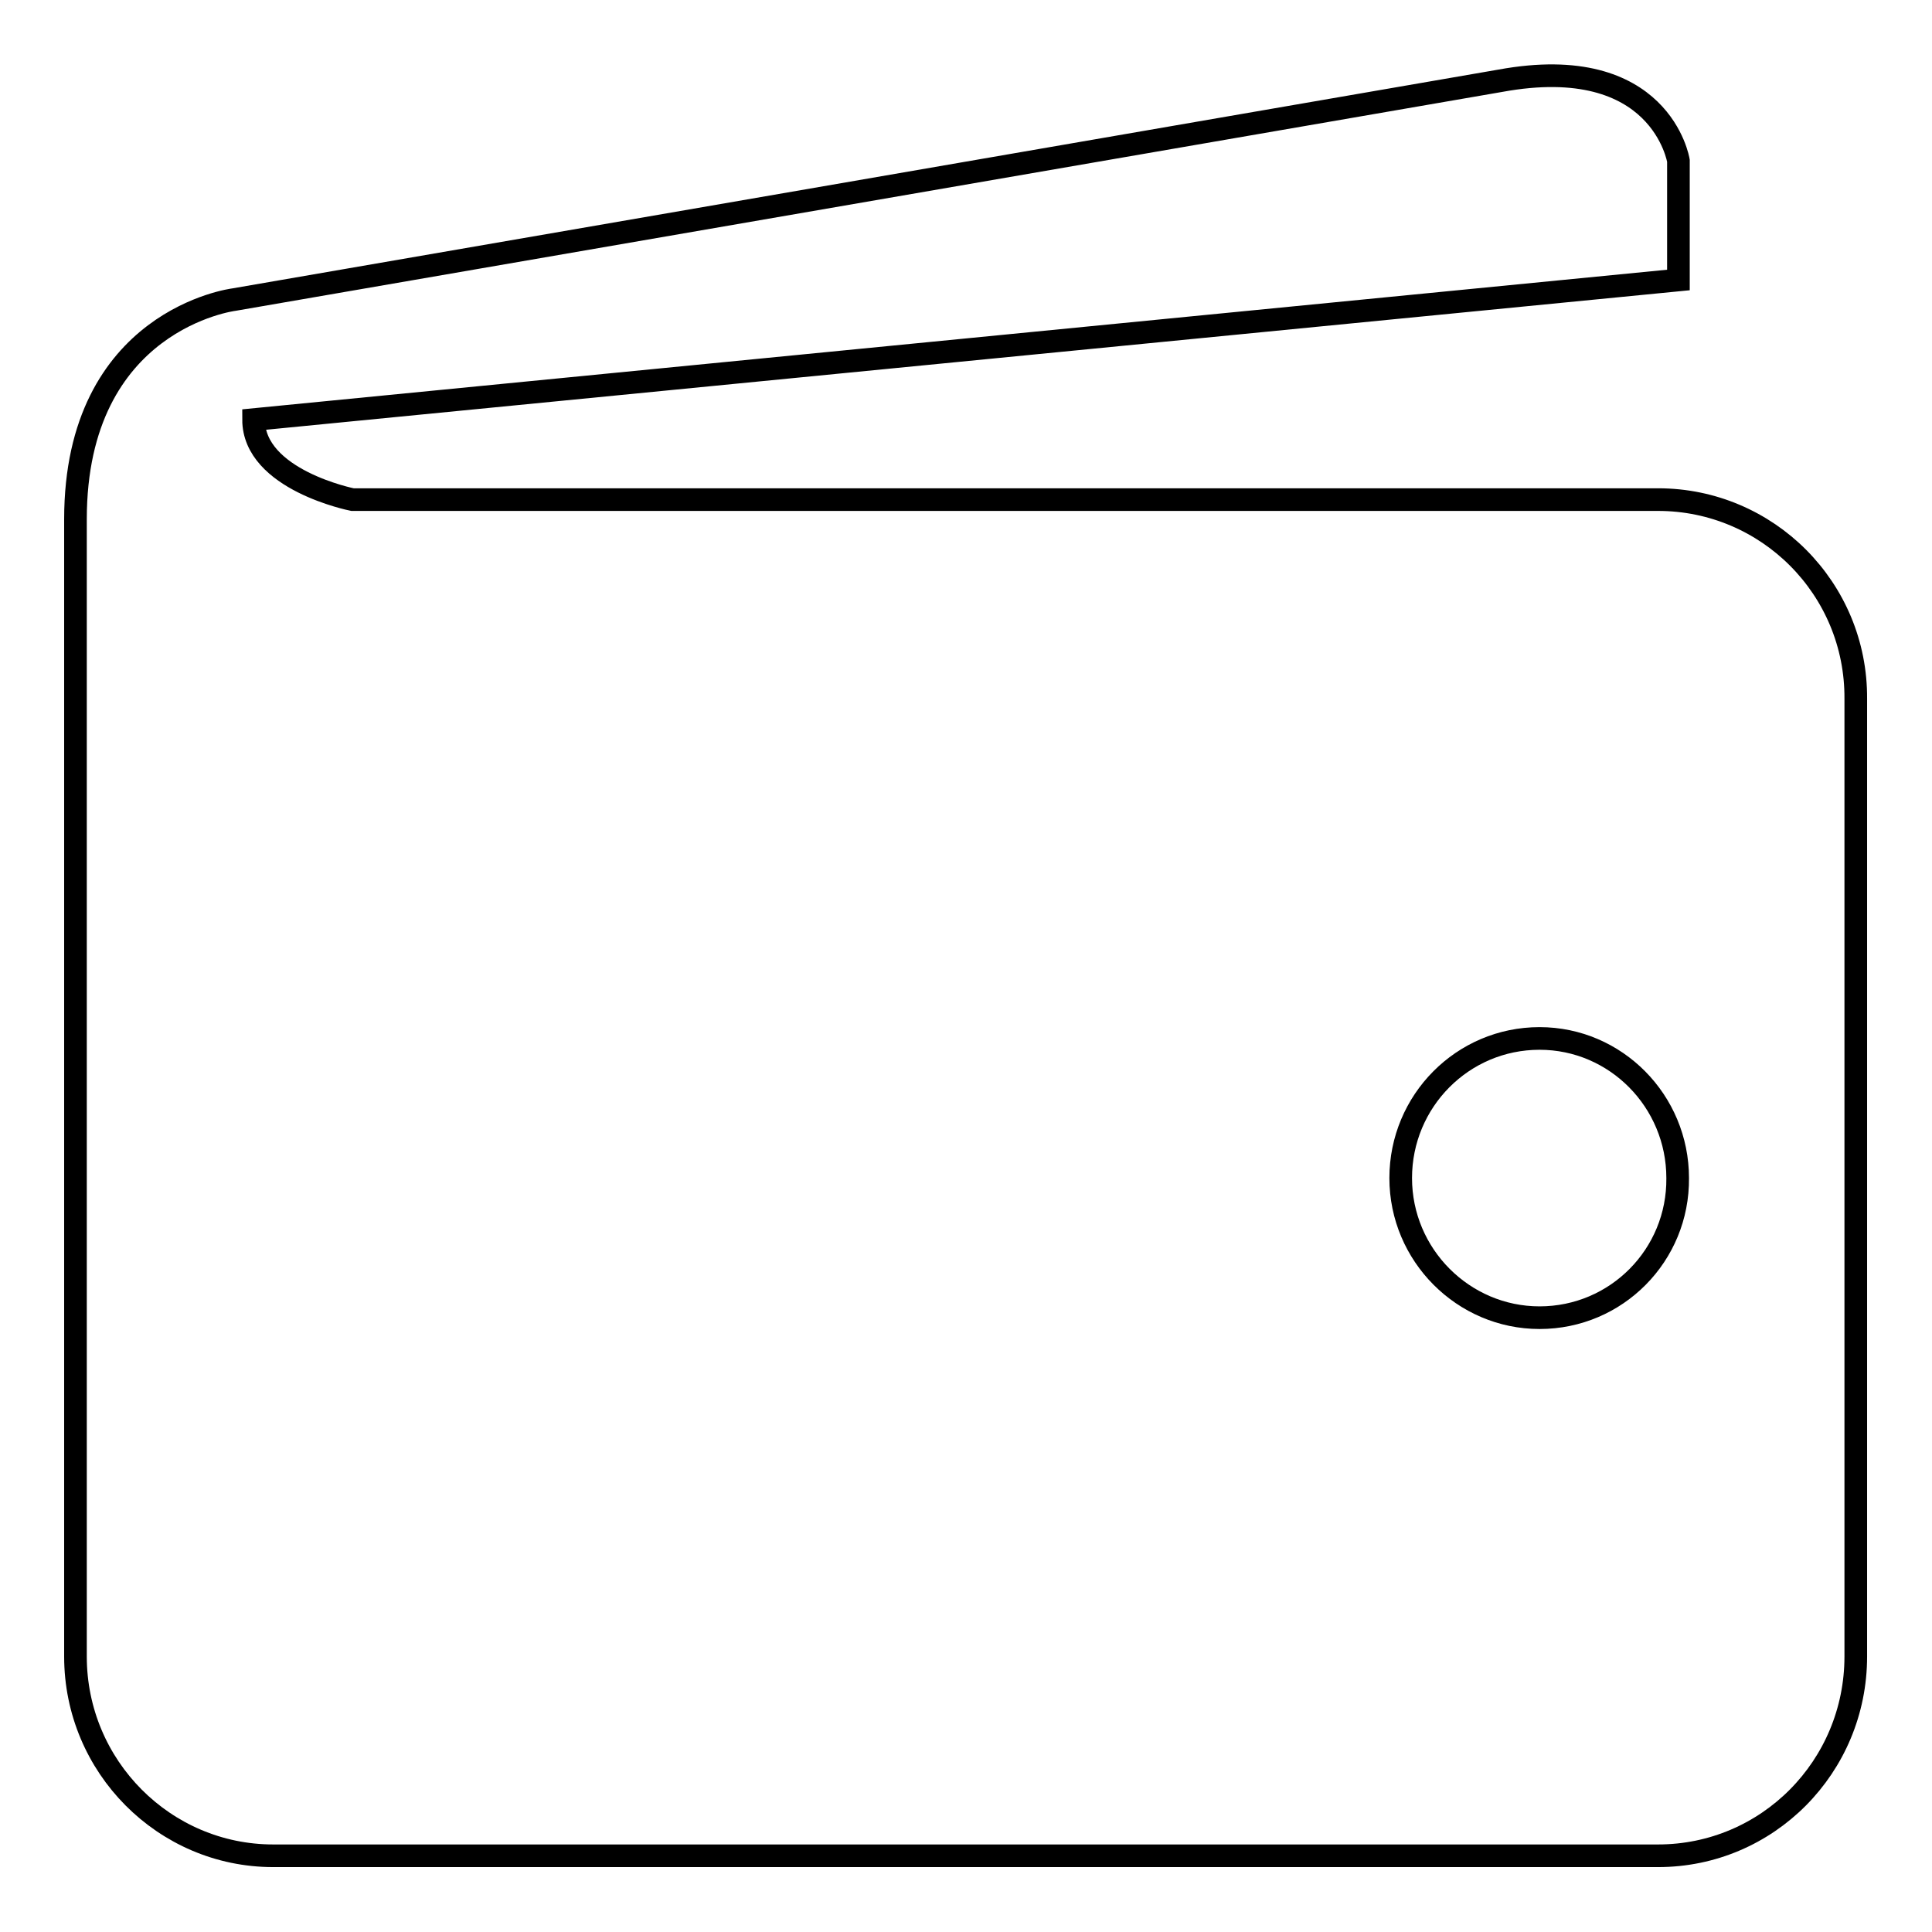 <?xml version="1.0" encoding="utf-8"?>
<!-- Svg Vector Icons : http://www.onlinewebfonts.com/icon -->
<!DOCTYPE svg PUBLIC "-//W3C//DTD SVG 1.1//EN" "http://www.w3.org/Graphics/SVG/1.1/DTD/svg11.dtd">
<svg version="1.1" xmlns="http://www.w3.org/2000/svg" xmlns:xlink="http://www.w3.org/1999/xlink" x="0px" y="0px" viewBox="0 0 256 256" enable-background="new 0 0 256 256" xml:space="preserve">
<g><g><path stroke-width="3" fill-opacity="0" stroke="#000000"  d="M219.7,66.2H46.7c0,0-13.1-2.6-13.1-10.6l188.8-18.5V21.3c0,0-2.3-14.5-23.6-10.6L31,39.7c0,0-21,2.6-21,29.1v150.7c0,14.6,11.8,26.4,26.2,26.4h183.5c14.5,0,26.2-11.8,26.2-26.4V92.6C246,78,234.2,66.2,219.7,66.2z M204,174.6c-10.1,0-18.4-8.3-18.4-18.5c0-10.2,8.2-18.5,18.4-18.5c10.1,0,18.3,8.3,18.3,18.5C222.4,166.3,214.2,174.6,204,174.6z"/></g></g>
</svg>